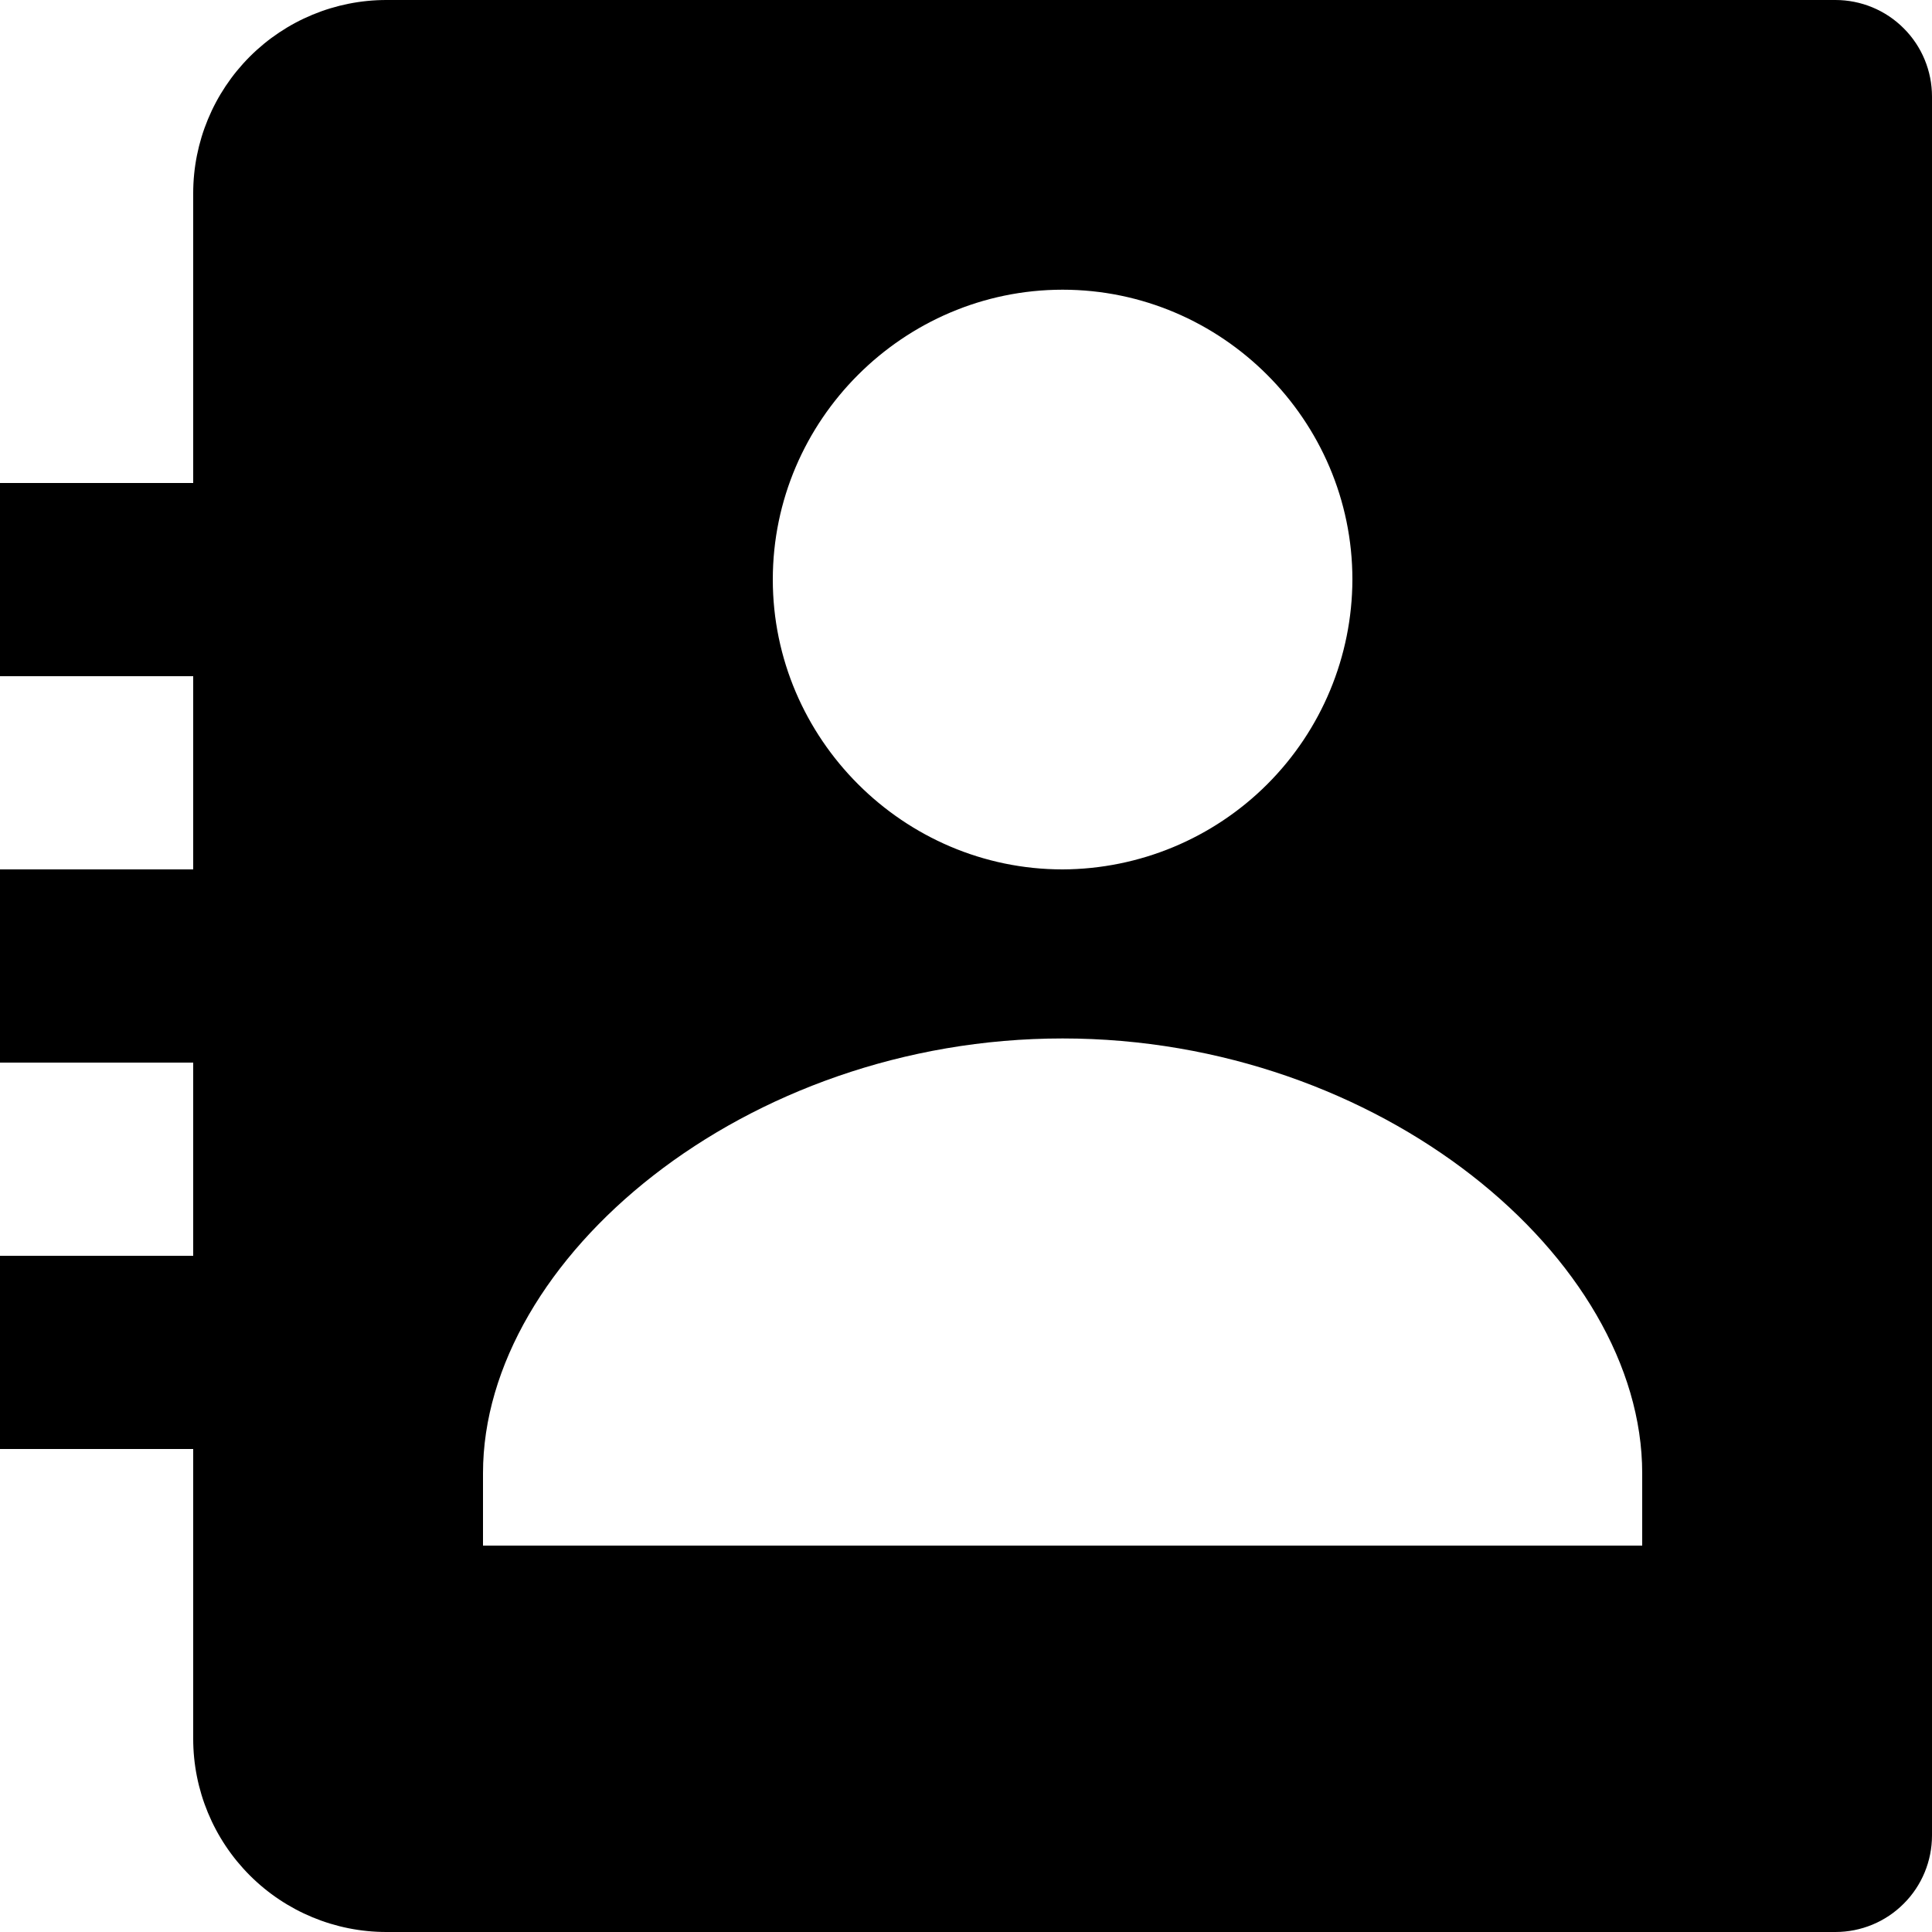 <svg width="20" height="20" viewBox="0 0 20 20" fill="none" xmlns="http://www.w3.org/2000/svg">
<path d="M19 0H4C3.47 0 2.961 0.211 2.586 0.586C2.211 0.961 2 1.47 2 2V5H0V7H2V9H0V11H2V13H0V15H2V18C2 18.53 2.211 19.039 2.586 19.414C2.961 19.789 3.47 20 4 20H19C19.265 20 19.52 19.895 19.707 19.707C19.895 19.52 20 19.265 20 19V1C20 0.735 19.895 0.48 19.707 0.293C19.52 0.105 19.265 0 19 0ZM11 2.999C12.648 2.999 14 4.35 14 5.999C13.998 6.794 13.681 7.556 13.119 8.118C12.557 8.68 11.795 8.997 11 9C9.353 9 8 7.647 8 5.999C8 4.35 9.353 2.999 11 2.999ZM17 16H5V15.25C5 13.031 7.705 10.75 11 10.75C14.295 10.75 17 13.031 17 15.25V16Z" fill="black"/>
</svg>
